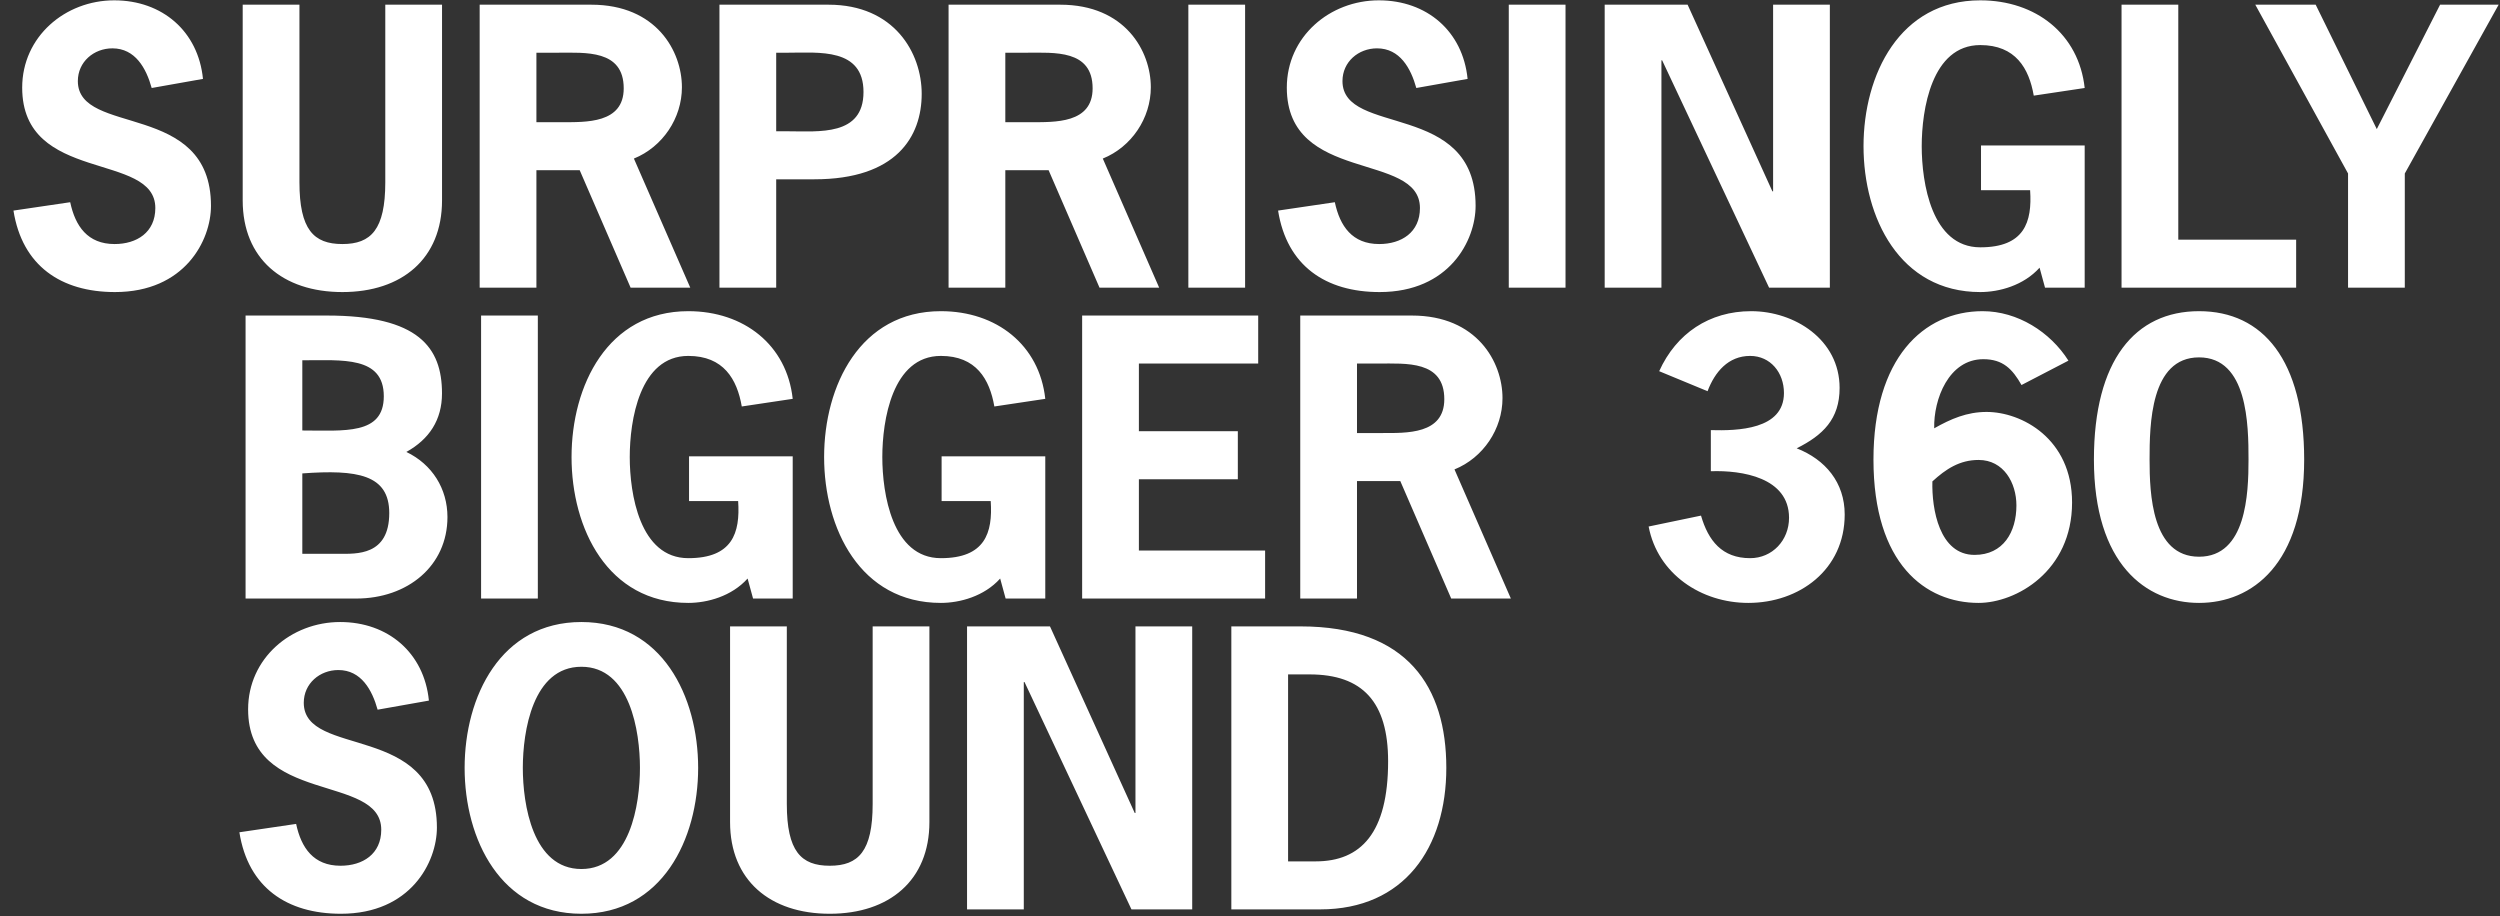 <svg width="756" height="277" viewBox="0 0 756 277" fill="none" xmlns="http://www.w3.org/2000/svg">
<rect x="0" y="0" width="756" height="277" fill="#333333" stroke="none"/>
<path d="M61.38 23.86L45.87 26.61C44.22 20.67 40.92 14.62 33.99 14.62C28.38 14.62 23.54 18.69 23.54 24.52C23.54 41.35 63.8 30.35 63.8 62.25C63.8 72.7 55.88 88.32 34.76 88.32C18.48 88.32 6.71 80.4 4.07 63.68L21.23 61.15C22.77 68.41 26.51 73.8 34.65 73.8C41.36 73.8 46.97 70.28 46.97 62.91C46.97 45.75 6.71 55.65 6.71 26.5C6.71 11.1 19.69 0.1 34.54 0.1C49.06 0.1 59.95 9.45 61.38 23.86ZM116.511 1.42H133.671V60.6C133.671 78.2 121.571 88.32 103.531 88.32C85.491 88.32 73.391 78.2 73.391 60.6V1.42H90.551V55.1C90.551 69.4 94.841 73.8 103.531 73.8C112.221 73.8 116.511 69.4 116.511 55.1V1.42ZM145.051 1.42H178.821C198.511 1.42 206.211 15.5 206.211 26.39C206.211 35.74 200.381 44.43 191.691 47.95L208.741 87H190.701L175.301 51.47H162.211V87H145.051V1.42ZM162.211 36.95H169.691C177.171 36.95 188.611 37.39 188.611 26.72C188.611 14.95 177.061 15.94 168.591 15.94H162.211V36.95ZM217.561 1.42H250.561C270.471 1.42 278.721 16.05 278.721 28.37C278.721 41.35 271.021 54.22 246.271 54.22H234.721V87H217.561V1.42ZM234.721 39.7H238.241C247.591 39.7 261.121 41.24 261.121 27.82C261.121 14.4 247.591 15.94 238.241 15.94H234.721V39.7ZM286.848 1.42H320.618C340.308 1.42 348.008 15.5 348.008 26.39C348.008 35.74 342.178 44.43 333.488 47.95L350.538 87H332.498L317.098 51.47H304.008V87H286.848V1.42ZM304.008 36.95H311.488C318.968 36.95 330.408 37.39 330.408 26.72C330.408 14.95 318.858 15.94 310.388 15.94H304.008V36.95ZM376.518 87H359.358V1.42H376.518V87ZM443.802 23.86L428.292 26.61C426.642 20.67 423.342 14.62 416.412 14.62C410.802 14.62 405.962 18.69 405.962 24.52C405.962 41.35 446.222 30.35 446.222 62.25C446.222 72.7 438.302 88.32 417.182 88.32C400.902 88.32 389.132 80.4 386.492 63.68L403.652 61.15C405.192 68.41 408.932 73.8 417.072 73.8C423.782 73.8 429.392 70.28 429.392 62.91C429.392 45.75 389.132 55.65 389.132 26.5C389.132 11.1 402.112 0.1 416.962 0.1C431.482 0.1 442.372 9.45 443.802 23.86ZM473.413 87H456.253V1.42H473.413V87ZM485.256 1.42H510.336L535.966 57.85H536.186V1.42H553.346V87H534.976L502.636 18.25H502.416V87H485.256V1.42ZM613.908 57.52H599.058V43.99H630.408V87H618.418L616.768 80.95C611.928 86.34 604.558 88.32 598.838 88.32C574.418 88.32 563.528 65.77 563.528 44.21C563.528 22.65 574.418 0.1 598.838 0.1C615.668 0.1 628.648 10.33 630.408 26.61L615.008 28.92C613.578 20.67 609.508 13.63 598.838 13.63C584.098 13.63 581.128 33.21 581.128 44.21C581.128 55.21 584.098 74.79 598.838 74.79C612.148 74.79 614.568 67.2 613.908 57.52ZM658.715 1.42V72.48H694.355V87H641.555V1.42H658.715ZM755.591 1.42L727.211 52.46V87H710.051V52.46L682.001 1.42H700.261L718.741 39.04L737.881 1.42H755.591ZM91.42 167.47H102.53C107.7 167.47 117.71 168.13 117.71 155.15C117.71 143.49 108.03 141.95 91.42 143.16V167.47ZM107.7 181H74.26V95.42H98.9C126.62 95.42 133.66 105.1 133.66 118.96C133.66 126.99 129.81 132.82 122.88 136.67C130.69 140.41 135.31 147.78 135.31 156.36C135.31 171.1 123.32 181 107.7 181ZM91.42 108.95V130.18C104.07 130.18 116.06 131.61 116.06 119.84C116.06 107.63 103.52 108.95 91.42 108.95ZM162.641 181H145.481V95.42H162.641V181ZM223.215 151.52H208.365V137.99H239.715V181H227.725L226.075 174.95C221.235 180.34 213.865 182.32 208.145 182.32C183.725 182.32 172.835 159.77 172.835 138.21C172.835 116.65 183.725 94.1 208.145 94.1C224.975 94.1 237.955 104.33 239.715 120.61L224.315 122.92C222.885 114.67 218.815 107.63 208.145 107.63C193.405 107.63 190.435 127.21 190.435 138.21C190.435 149.21 193.405 168.79 208.145 168.79C221.455 168.79 223.875 161.2 223.215 151.52ZM299.592 151.52H284.742V137.99H316.092V181H304.102L302.452 174.95C297.612 180.34 290.242 182.32 284.522 182.32C260.102 182.32 249.212 159.77 249.212 138.21C249.212 116.65 260.102 94.1 284.522 94.1C301.352 94.1 314.332 104.33 316.092 120.61L300.692 122.92C299.262 114.67 295.192 107.63 284.522 107.63C269.782 107.63 266.812 127.21 266.812 138.21C266.812 149.21 269.782 168.79 284.522 168.79C297.832 168.79 300.252 161.2 299.592 151.52ZM380.479 95.42V109.94H344.399V130.4H374.319V144.92H344.399V166.48H382.569V181H327.239V95.42H380.479ZM393.196 95.42H426.966C446.656 95.42 454.356 109.5 454.356 120.39C454.356 129.74 448.526 138.43 439.836 141.95L456.886 181H438.846L423.446 145.47H410.356V181H393.196V95.42ZM410.356 130.95H417.836C425.316 130.95 436.756 131.39 436.756 120.72C436.756 108.95 425.206 109.94 416.736 109.94H410.356V130.95ZM517.356 142.5V130.07C525.386 130.29 539.466 129.96 539.466 118.85C539.466 112.69 535.396 107.63 529.236 107.63C522.636 107.63 518.566 112.47 516.366 118.3L501.736 112.25C506.906 100.81 516.916 94.1 529.566 94.1C542.656 94.1 556.296 102.68 556.296 117.31C556.296 126.77 551.236 131.61 543.316 135.57C552.006 138.98 557.836 145.91 557.836 155.59C557.836 172.31 544.086 182.32 528.686 182.32C514.496 182.32 501.296 173.63 498.546 159.22L514.386 155.92C516.586 163.51 520.766 168.79 529.236 168.79C535.946 168.79 541.006 163.4 541.006 156.58C541.006 144.37 526.706 142.17 517.356 142.5ZM625.494 109.06L611.304 116.43C608.554 111.59 605.694 108.62 599.754 108.62C589.304 108.62 584.684 120.72 584.904 129.52C589.964 126.66 594.804 124.57 600.744 124.57C611.304 124.57 626.594 132.6 626.594 151.96C626.594 172.75 609.654 182.32 598.324 182.32C582.264 182.32 566.534 170.55 566.534 138.98C566.534 108.4 581.604 94.1 599.534 94.1C610.094 94.1 619.994 100.37 625.494 109.06ZM584.354 145.58C584.134 153.94 586.444 167.8 597.114 167.8C605.804 167.8 609.764 160.87 609.764 152.84C609.764 146.02 605.914 139.09 598.324 139.09C592.604 139.09 588.424 141.84 584.354 145.58ZM664.991 94.1C684.351 94.1 696.781 108.95 696.781 138.98C696.781 170.55 681.051 182.32 664.991 182.32C648.931 182.32 633.201 170.55 633.201 138.98C633.201 108.95 645.631 94.1 664.991 94.1ZM664.991 108.07C650.251 108.07 650.031 128.53 650.031 138.98C650.031 149.32 650.691 168.35 664.991 168.35C679.291 168.35 679.951 149.32 679.951 138.98C679.951 128.53 679.731 108.07 664.991 108.07ZM129.7 211.86L114.19 214.61C112.54 208.67 109.24 202.62 102.31 202.62C96.7 202.62 91.86 206.69 91.86 212.52C91.86 229.35 132.12 218.35 132.12 250.25C132.12 260.7 124.2 276.32 103.08 276.32C86.8 276.32 75.03 268.4 72.39 251.68L89.55 249.15C91.09 256.41 94.83 261.8 102.97 261.8C109.68 261.8 115.29 258.28 115.29 250.91C115.29 233.75 75.03 243.65 75.03 214.5C75.03 199.1 88.01 188.1 102.86 188.1C117.38 188.1 128.27 197.45 129.7 211.86ZM175.811 188.1C200.231 188.1 211.121 210.65 211.121 232.21C211.121 253.77 200.231 276.32 175.811 276.32C151.391 276.32 140.501 253.77 140.501 232.21C140.501 210.65 151.391 188.1 175.811 188.1ZM175.811 201.63C161.071 201.63 158.101 221.21 158.101 232.21C158.101 243.21 161.071 262.79 175.811 262.79C190.551 262.79 193.521 243.21 193.521 232.21C193.521 221.21 190.551 201.63 175.811 201.63ZM263.893 189.42H281.053V248.6C281.053 266.2 268.953 276.32 250.913 276.32C232.873 276.32 220.773 266.2 220.773 248.6V189.42H237.933V243.1C237.933 257.4 242.223 261.8 250.913 261.8C259.603 261.8 263.893 257.4 263.893 243.1V189.42ZM292.434 189.42H317.514L343.144 245.85H343.364V189.42H360.524V275H342.154L309.814 206.25H309.594V275H292.434V189.42ZM372.356 189.42H393.256C425.816 189.42 437.366 207.9 437.366 232.21C437.366 256.3 424.716 275 399.196 275H372.356V189.42ZM389.516 260.48H397.876C411.516 260.48 419.766 251.9 419.766 230.23C419.766 212.3 412.066 203.94 396.006 203.94H389.516V260.48Z" fill="white"/>
</svg>
